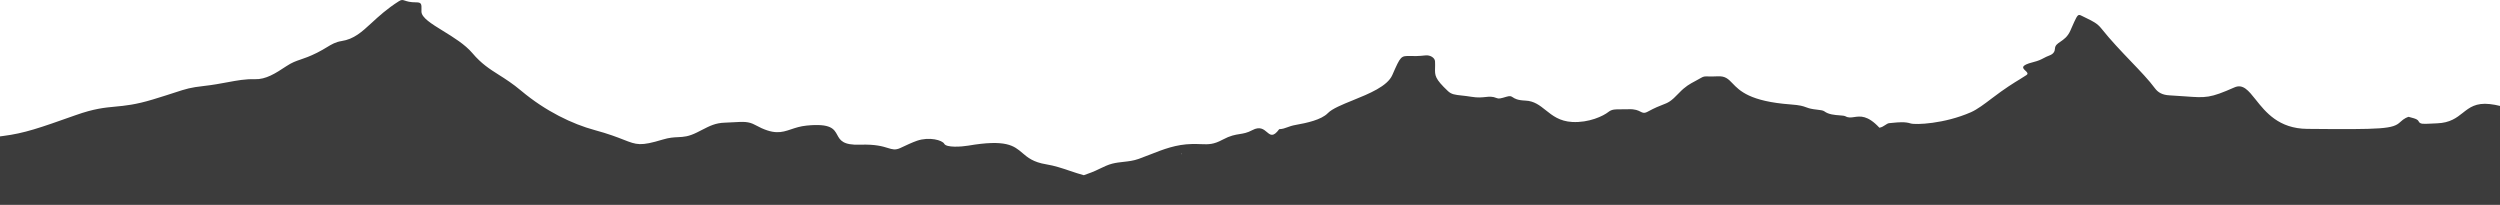 <svg width="1440" height="118" viewBox="0 0 1440 118" fill="none" xmlns="http://www.w3.org/2000/svg">
<path fill-rule="evenodd" clip-rule="evenodd" d="M1440 61.021C1438.15 60.538 1436.2 60.173 1434.15 59.947C1426.09 59.062 1422.45 61.945 1418.58 64.995C1415.01 67.816 1411.26 70.779 1403.68 71.039C1402.23 71.088 1400.97 71.154 1399.88 71.212C1395.63 71.435 1393.98 71.522 1393.17 69.956C1392.52 68.688 1391.25 68.347 1388.93 67.725C1388.45 67.597 1387.93 67.457 1387.36 67.294C1387.33 67.303 1387.29 67.315 1387.24 67.332C1386.72 67.488 1384.89 68.045 1382.51 70.316C1378.36 74.267 1372.39 74.654 1328.91 74.233C1312.55 74.075 1304.98 64.551 1299.32 57.425C1295.11 52.135 1291.95 48.167 1287.04 50.34C1272.95 56.559 1270.7 56.394 1258.77 55.518C1256.21 55.33 1253.19 55.108 1249.51 54.91C1245.56 54.699 1243.04 53.293 1241.24 50.85C1237.81 46.2 1232.88 41.052 1227.46 35.399L1227.46 35.398C1221.9 29.587 1215.82 23.244 1210.34 16.36C1208.06 13.49 1205.45 12.224 1201.8 10.451L1201.8 10.45C1201.18 10.15 1200.53 9.836 1199.85 9.497C1199.68 9.415 1199.53 9.336 1199.38 9.262C1198.55 8.837 1197.98 8.549 1197.48 8.632C1196.43 8.805 1195.64 10.583 1193.22 16.064C1192.99 16.585 1192.75 17.14 1192.49 17.73C1190.94 21.213 1188.65 22.764 1186.79 24.026C1185.07 25.191 1183.71 26.109 1183.65 28.071C1183.6 29.608 1182.73 31.099 1180.67 31.866C1179.11 32.452 1178.09 32.989 1177.11 33.501C1175.63 34.281 1174.25 35.005 1171.22 35.764C1163.41 37.715 1165.09 39.273 1166.64 40.717C1167.57 41.582 1168.46 42.405 1167.24 43.246C1166.15 43.999 1164.93 44.743 1163.45 45.64L1163.45 45.642C1159.94 47.774 1155.02 50.766 1147.15 56.77C1143.1 59.864 1138.84 63.069 1135.25 64.644C1119.92 71.374 1103.24 71.978 1100.54 71.107C1097.27 70.052 1093.6 70.414 1090.22 70.747C1089.53 70.815 1088.86 70.882 1088.2 70.935C1087.44 70.998 1086.71 71.482 1085.9 72.023C1084.95 72.654 1083.88 73.362 1082.52 73.563C1075.76 66.282 1071.52 66.913 1068.05 67.427C1066.26 67.694 1064.67 67.93 1063.06 67.018C1062.39 66.643 1061.08 66.546 1059.5 66.428C1056.77 66.224 1053.22 65.96 1050.79 64.107C1050.06 63.551 1048.36 63.36 1046.64 63.164C1045.96 63.087 1045.28 63.01 1044.65 62.911C1042.32 62.543 1041.23 62.14 1040.17 61.743C1038.56 61.148 1037 60.567 1031.31 60.145C1007.92 58.408 1001.99 52.244 997.946 48.038C995.533 45.528 993.79 43.715 989.403 43.958C986.83 44.101 985.174 44.057 983.979 44.025C982.038 43.973 981.312 43.954 979.842 44.824C978.622 45.545 977.514 46.136 976.461 46.698C973.333 48.365 970.697 49.77 967.107 53.568C962.415 58.531 960.91 59.109 957.702 60.341C955.793 61.075 953.281 62.039 949.136 64.297C947.065 65.426 946.216 64.991 944.905 64.319C943.605 63.653 941.853 62.755 938.007 62.916C936.393 62.983 935.002 62.971 933.777 62.959C930.497 62.929 928.414 62.91 926.456 64.477C923.538 66.809 915.255 70.787 905.572 70.258C898.357 69.865 894.225 66.57 890.358 63.486C886.905 60.733 883.664 58.148 878.629 57.945C873.991 57.759 872.464 56.759 871.399 56.062C870.467 55.452 869.89 55.073 867.892 55.675C864.301 56.755 863.295 56.987 862.145 56.503C859.668 55.464 857.859 55.654 855.614 55.889C853.586 56.102 851.201 56.351 847.646 55.767C845.326 55.386 843.434 55.181 841.845 55.008C838.104 54.601 836.041 54.377 834.021 52.475C826.426 45.318 826.476 43.489 826.593 39.147C826.622 38.072 826.655 36.844 826.578 35.343C826.471 33.282 823.815 31.593 821.009 31.919C817.099 32.371 814.39 32.314 812.395 32.272C806.901 32.155 806.818 32.154 801.971 43.228C799.134 49.708 788.595 53.979 779.254 57.764C773.034 60.285 767.346 62.59 764.815 65.189C761.093 69.011 752.693 70.829 746.293 71.959C744.163 72.335 742.75 72.856 741.486 73.322C740.025 73.86 738.764 74.325 736.826 74.405C733.358 79.144 731.754 77.784 729.739 76.075C727.89 74.507 725.695 72.647 721.398 74.939C718.4 76.539 716.267 76.876 714 77.234C711.419 77.642 708.665 78.077 704.261 80.436C698.94 83.285 696.253 83.189 691.758 83.03C690.285 82.977 688.617 82.918 686.599 82.954C677.441 83.116 670.068 86.019 662.507 88.996L662.506 88.997C660.329 89.854 658.136 90.717 655.881 91.523C652.861 92.602 650.04 92.913 647.199 93.226C645.07 93.46 642.929 93.696 640.685 94.257C638.234 94.87 635.797 96.045 633.402 97.199C631.784 97.98 630.185 98.75 628.616 99.331C627.081 99.9 625.637 100.424 624.272 100.919C621.571 100.199 618.912 99.303 616.232 98.4L616.231 98.399C611.845 96.921 607.402 95.423 602.617 94.646C595.121 93.427 591.933 90.709 588.92 88.14C584.005 83.948 579.553 80.152 557.612 83.901C553.819 84.549 545.107 85.126 543.901 82.837C542.783 80.722 535.271 78.656 528.22 81.064C525.482 81.999 521.69 83.794 519.665 84.752L519.665 84.752C519.123 85.009 518.707 85.205 518.473 85.309C515.666 86.553 514.052 86.057 511.414 85.246C508.454 84.335 504.203 83.028 495.528 83.343C485.509 83.707 483.888 80.722 482.26 77.726C480.425 74.348 478.583 70.956 464.7 72.327C460.979 72.695 458.199 73.629 455.664 74.481C450.062 76.363 445.651 77.845 434.908 71.944C431.214 69.912 428.124 70.091 422.749 70.402C421.22 70.491 419.506 70.59 417.541 70.652C412.124 70.825 408.942 72.46 404.181 74.906L404.178 74.908C403.337 75.34 402.446 75.797 401.486 76.276C396.573 78.728 393.726 78.858 390.562 79.002C388.162 79.111 385.581 79.228 381.78 80.373C368.873 84.264 366.876 83.483 359.188 80.476C355.523 79.042 350.563 77.102 342.511 74.921C329.728 71.46 314.331 64.128 300.184 52.256C295.289 48.148 291.147 45.521 287.345 43.109C281.973 39.701 277.28 36.723 272.101 30.609C267.855 25.597 261.155 21.476 255.229 17.831C248.498 13.69 242.763 10.163 242.752 6.639C242.751 6.157 242.759 5.709 242.767 5.295V5.294C242.819 2.625 242.844 1.349 239.885 1.358C236.233 1.367 234.443 0.769 233.232 0.363C231.947 -0.067 231.311 -0.279 229.794 0.681C222.923 5.029 218.165 9.407 214.072 13.173C208.324 18.462 203.886 22.545 196.747 23.648C193.279 24.183 191.106 25.496 188.204 27.249C186.664 28.18 184.919 29.235 182.666 30.363C178.394 32.502 175.59 33.454 173.195 34.266C170.433 35.203 168.216 35.956 164.921 38.133C158.593 42.318 153.177 45.814 146.825 45.618C141.39 45.449 136.655 46.331 130.989 47.386C127.057 48.119 122.677 48.934 117.303 49.54C109.596 50.41 107.479 51.099 100.497 53.371L100.497 53.371C97.51 54.343 93.633 55.605 88.047 57.295C78.035 60.323 72.088 60.881 66.405 61.414C60.154 62 54.222 62.557 43.551 66.338L43.422 66.384C22.847 73.675 14.098 76.775 1.722 78.333C1.146 78.405 0.572 78.481 0 78.558V118H1440V61.021ZM680.546 88.49C680.635 88.792 680.285 88.985 680.265 88.557C680.265 88.543 680.36 88.526 680.45 88.509C680.484 88.503 680.518 88.496 680.546 88.49Z" fill="#3C3C3C"/>
</svg>
